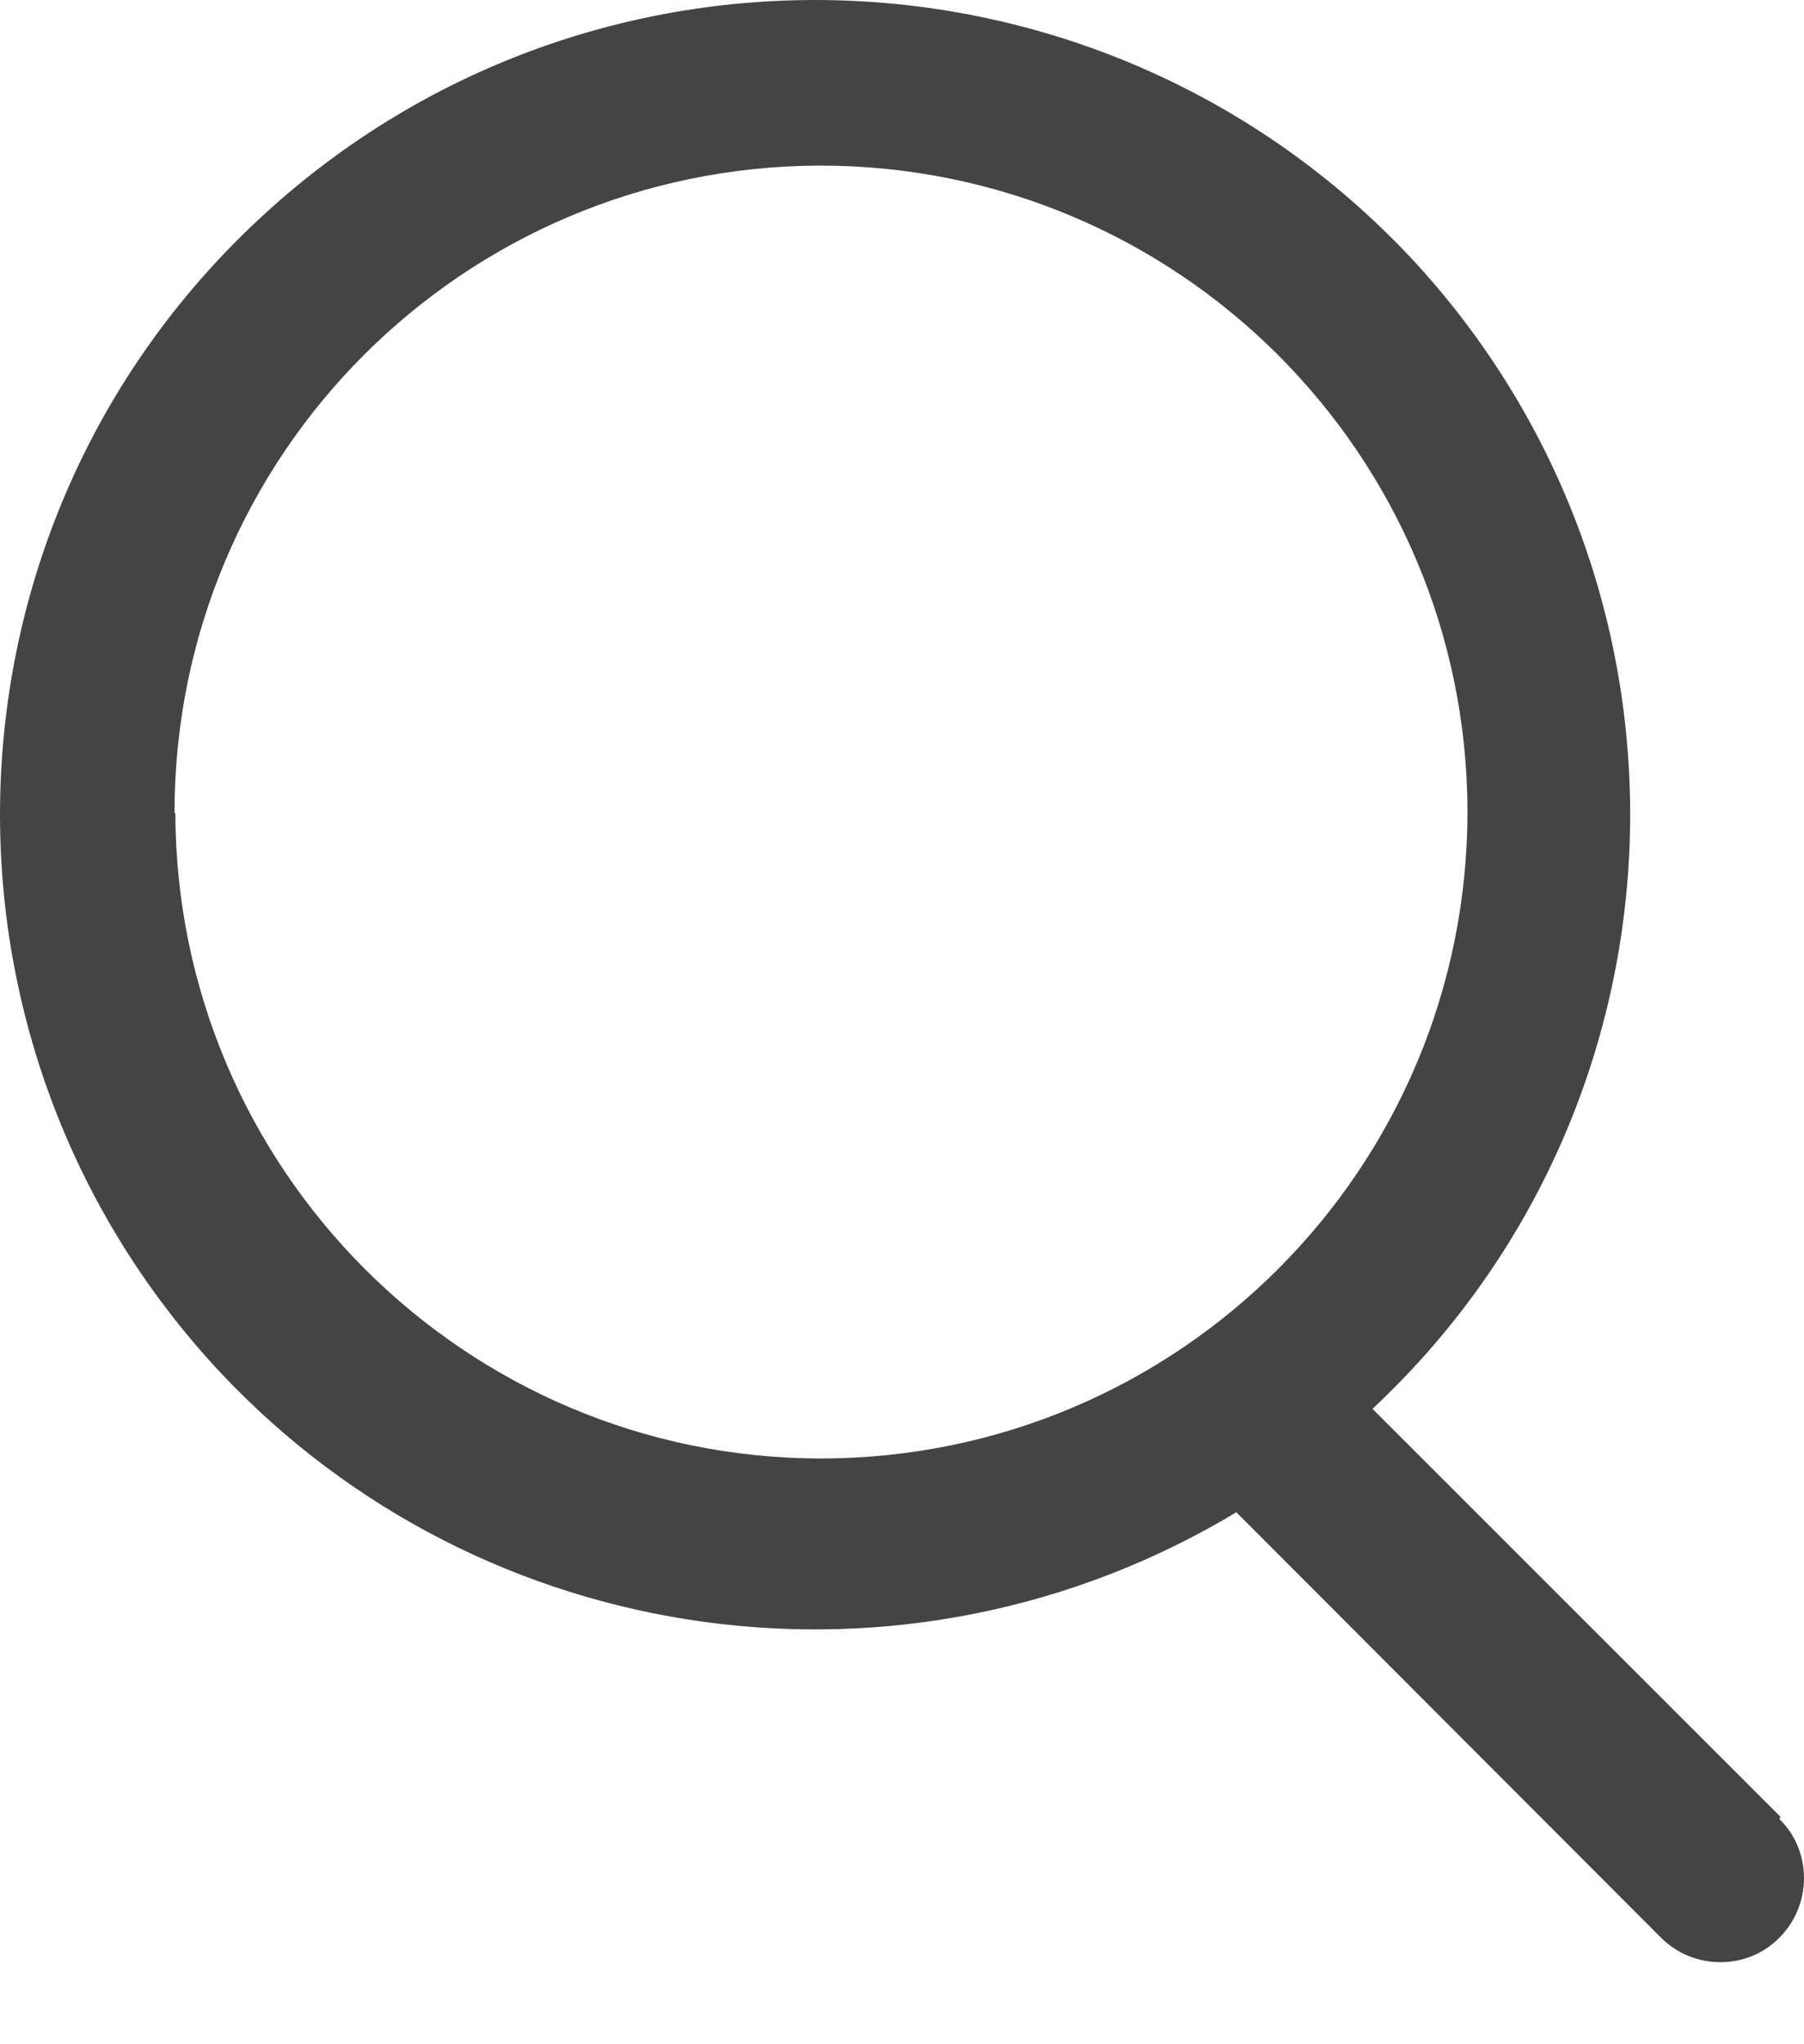 <svg width="15" height="17" viewBox="0 0 15 17" fill="none" xmlns="http://www.w3.org/2000/svg">
<path d="M14.803 15.107L11.412 11.716C14.145 9.158 14.278 4.872 11.727 2.139C9.161 -0.587 4.876 -0.727 2.143 1.832C-0.591 4.39 -0.723 8.675 1.828 11.409C4.016 13.743 7.539 14.226 10.28 12.576L13.81 16.113C14.082 16.386 14.53 16.386 14.796 16.113C15.068 15.841 15.068 15.393 14.796 15.128L14.803 15.107ZM1.451 6.76C1.451 3.789 3.848 1.384 6.819 1.377C9.79 1.377 12.195 3.775 12.202 6.746C12.202 9.717 9.804 12.122 6.833 12.129C3.869 12.129 1.465 9.724 1.458 6.76H1.451Z" fill="#444444"/>
</svg>
